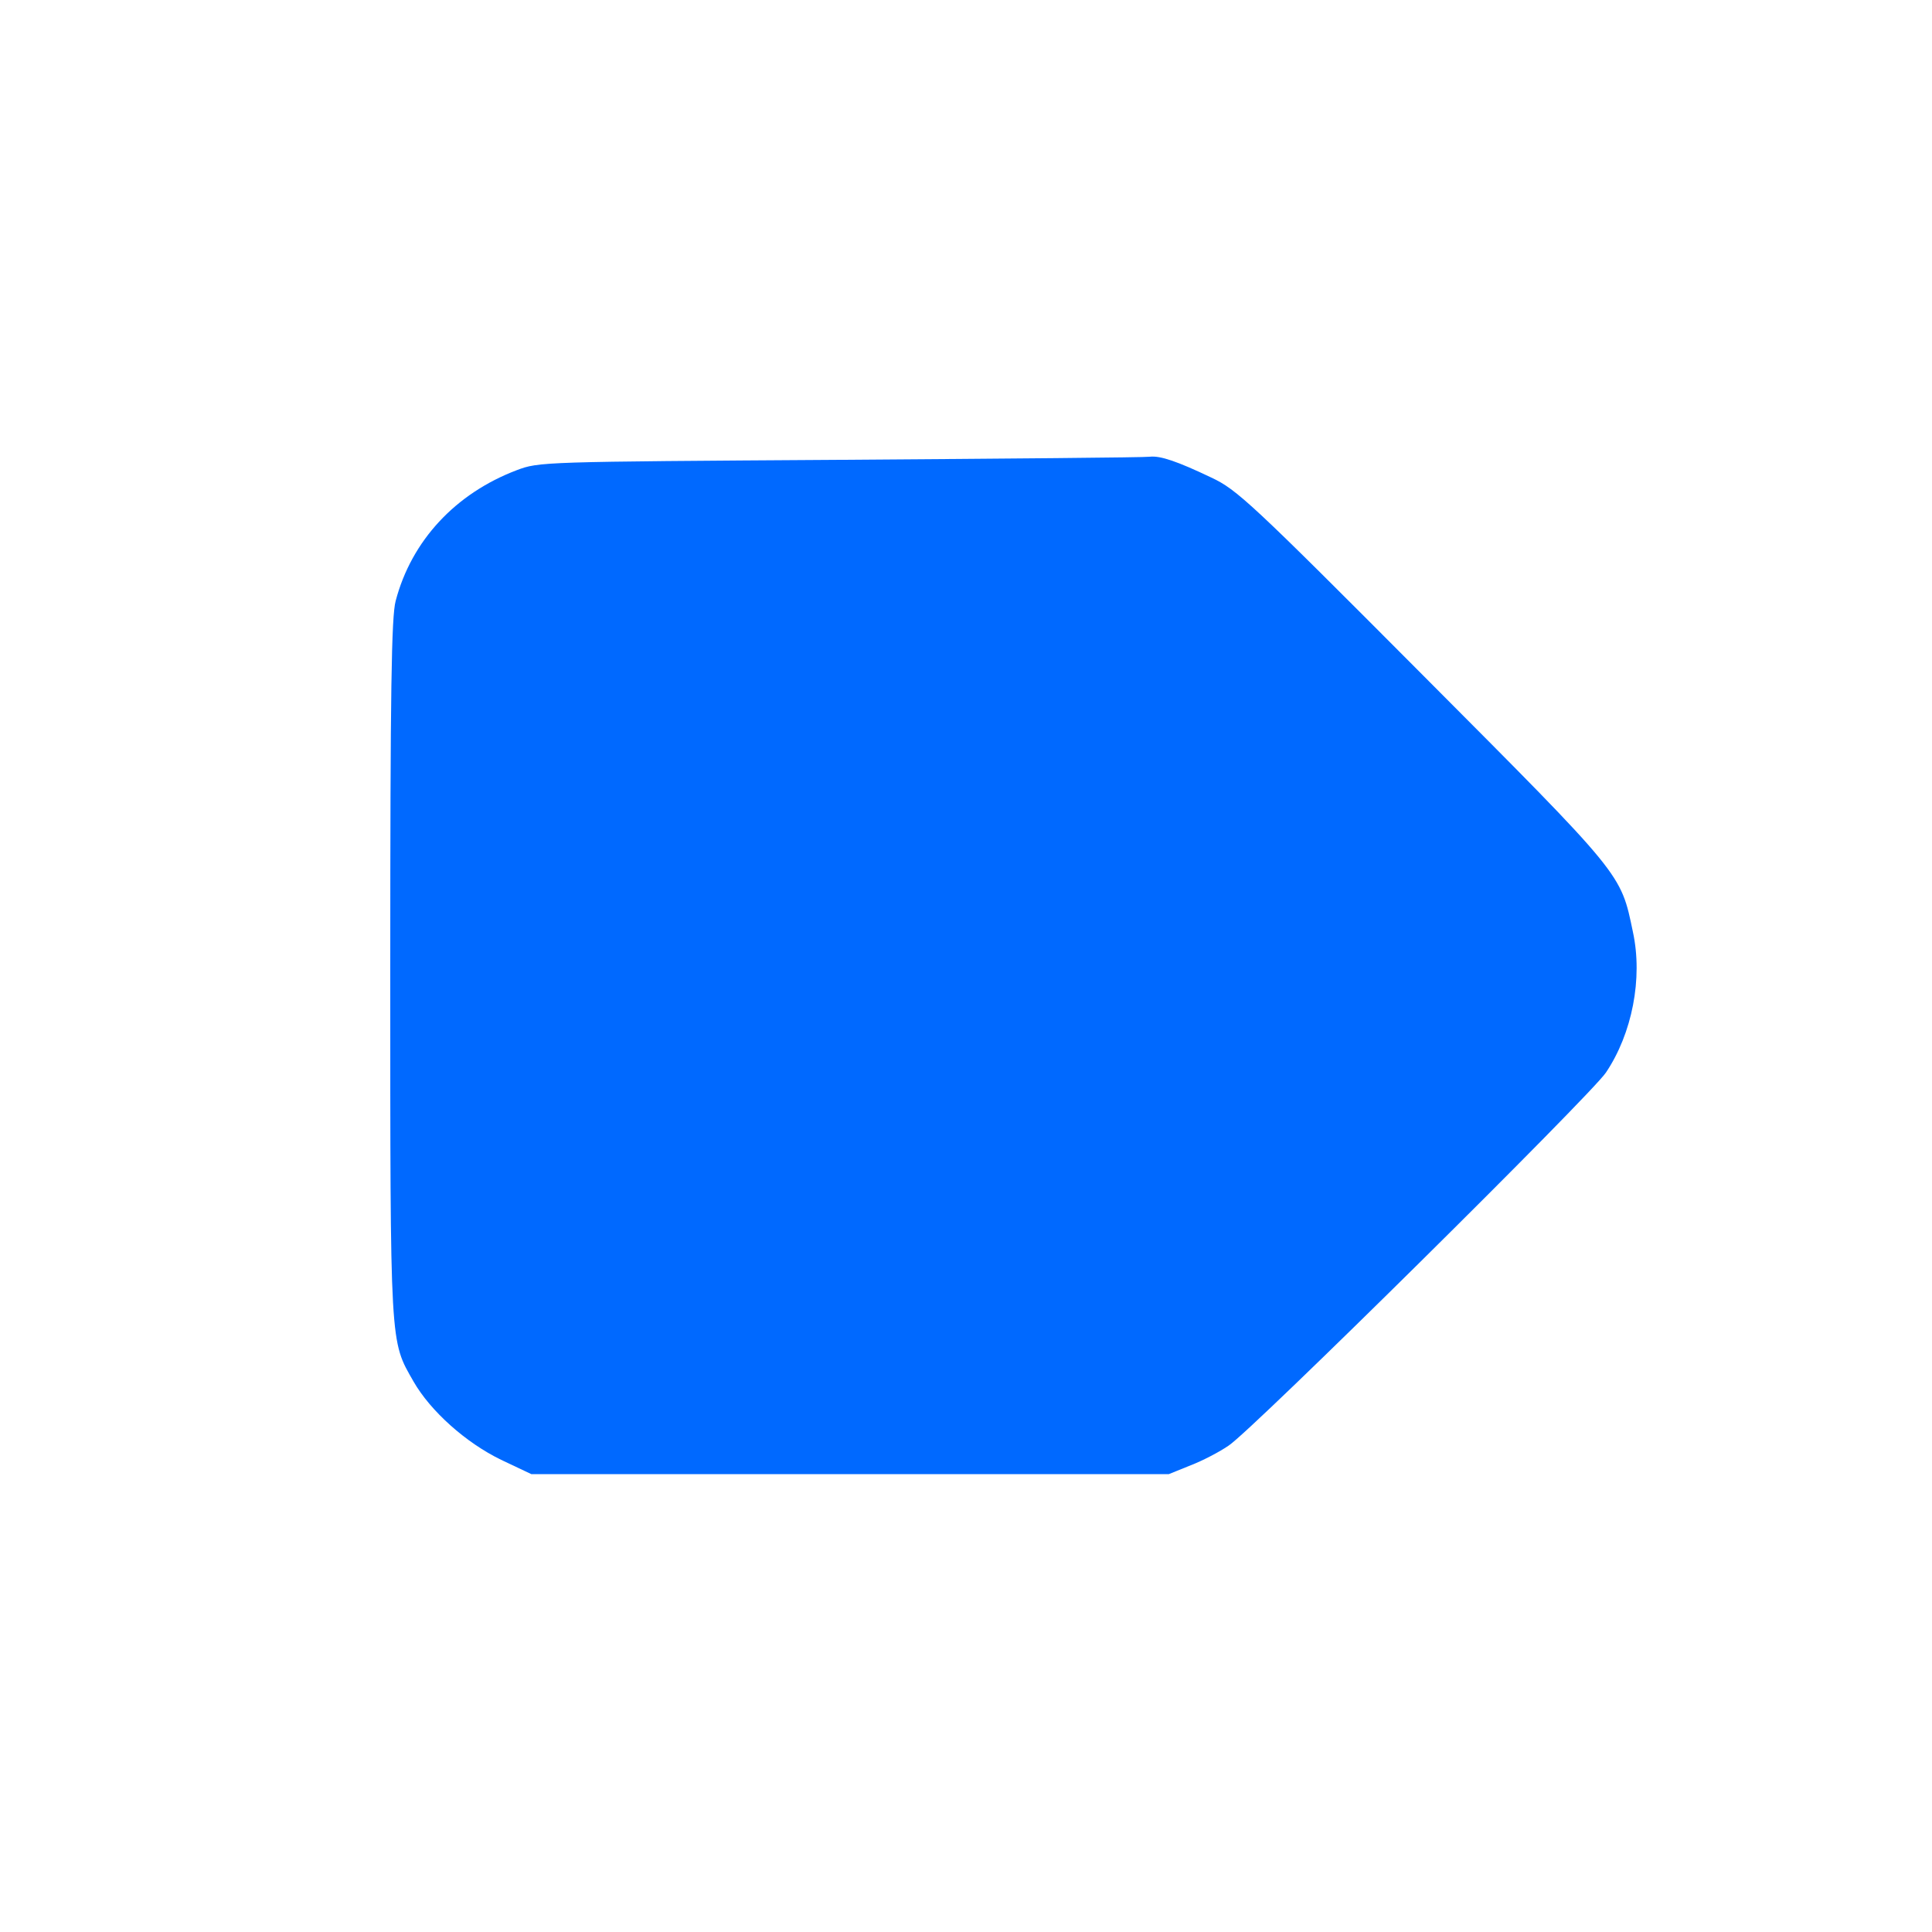 <?xml version="1.0" encoding="UTF-8"?>
<svg data-bbox="75.75 88.622 241.919 197.503" height="500" viewBox="0 0 375 375" width="500" xmlns="http://www.w3.org/2000/svg" data-type="color">
    <g>
        <path d="M163.125 89.25c-58.05.375-58.5.375-62.852 2.023-11.847 4.5-20.398 13.653-23.472 25.352-.824 3-1.051 17.324-1.051 71.25 0 74.102-.074 72.227 4.5 80.25 3.3 5.773 10.2 11.926 17.023 15.227l5.852 2.773h123.75l4.273-1.727c2.329-.898 5.625-2.625 7.352-3.824 4.648-3.074 70.2-67.949 73.2-72.375 5.1-7.574 7.198-18.3 5.25-27.3-2.4-11.473-1.723-10.649-40.802-49.876-33.449-33.597-36.074-36-41.023-38.324-6.602-3.148-9.898-4.273-11.926-4.05-.898.152-27.898.374-60.074.601m0 0" fill="#0069ff" data-color="1"/>
    </g>
</svg>

